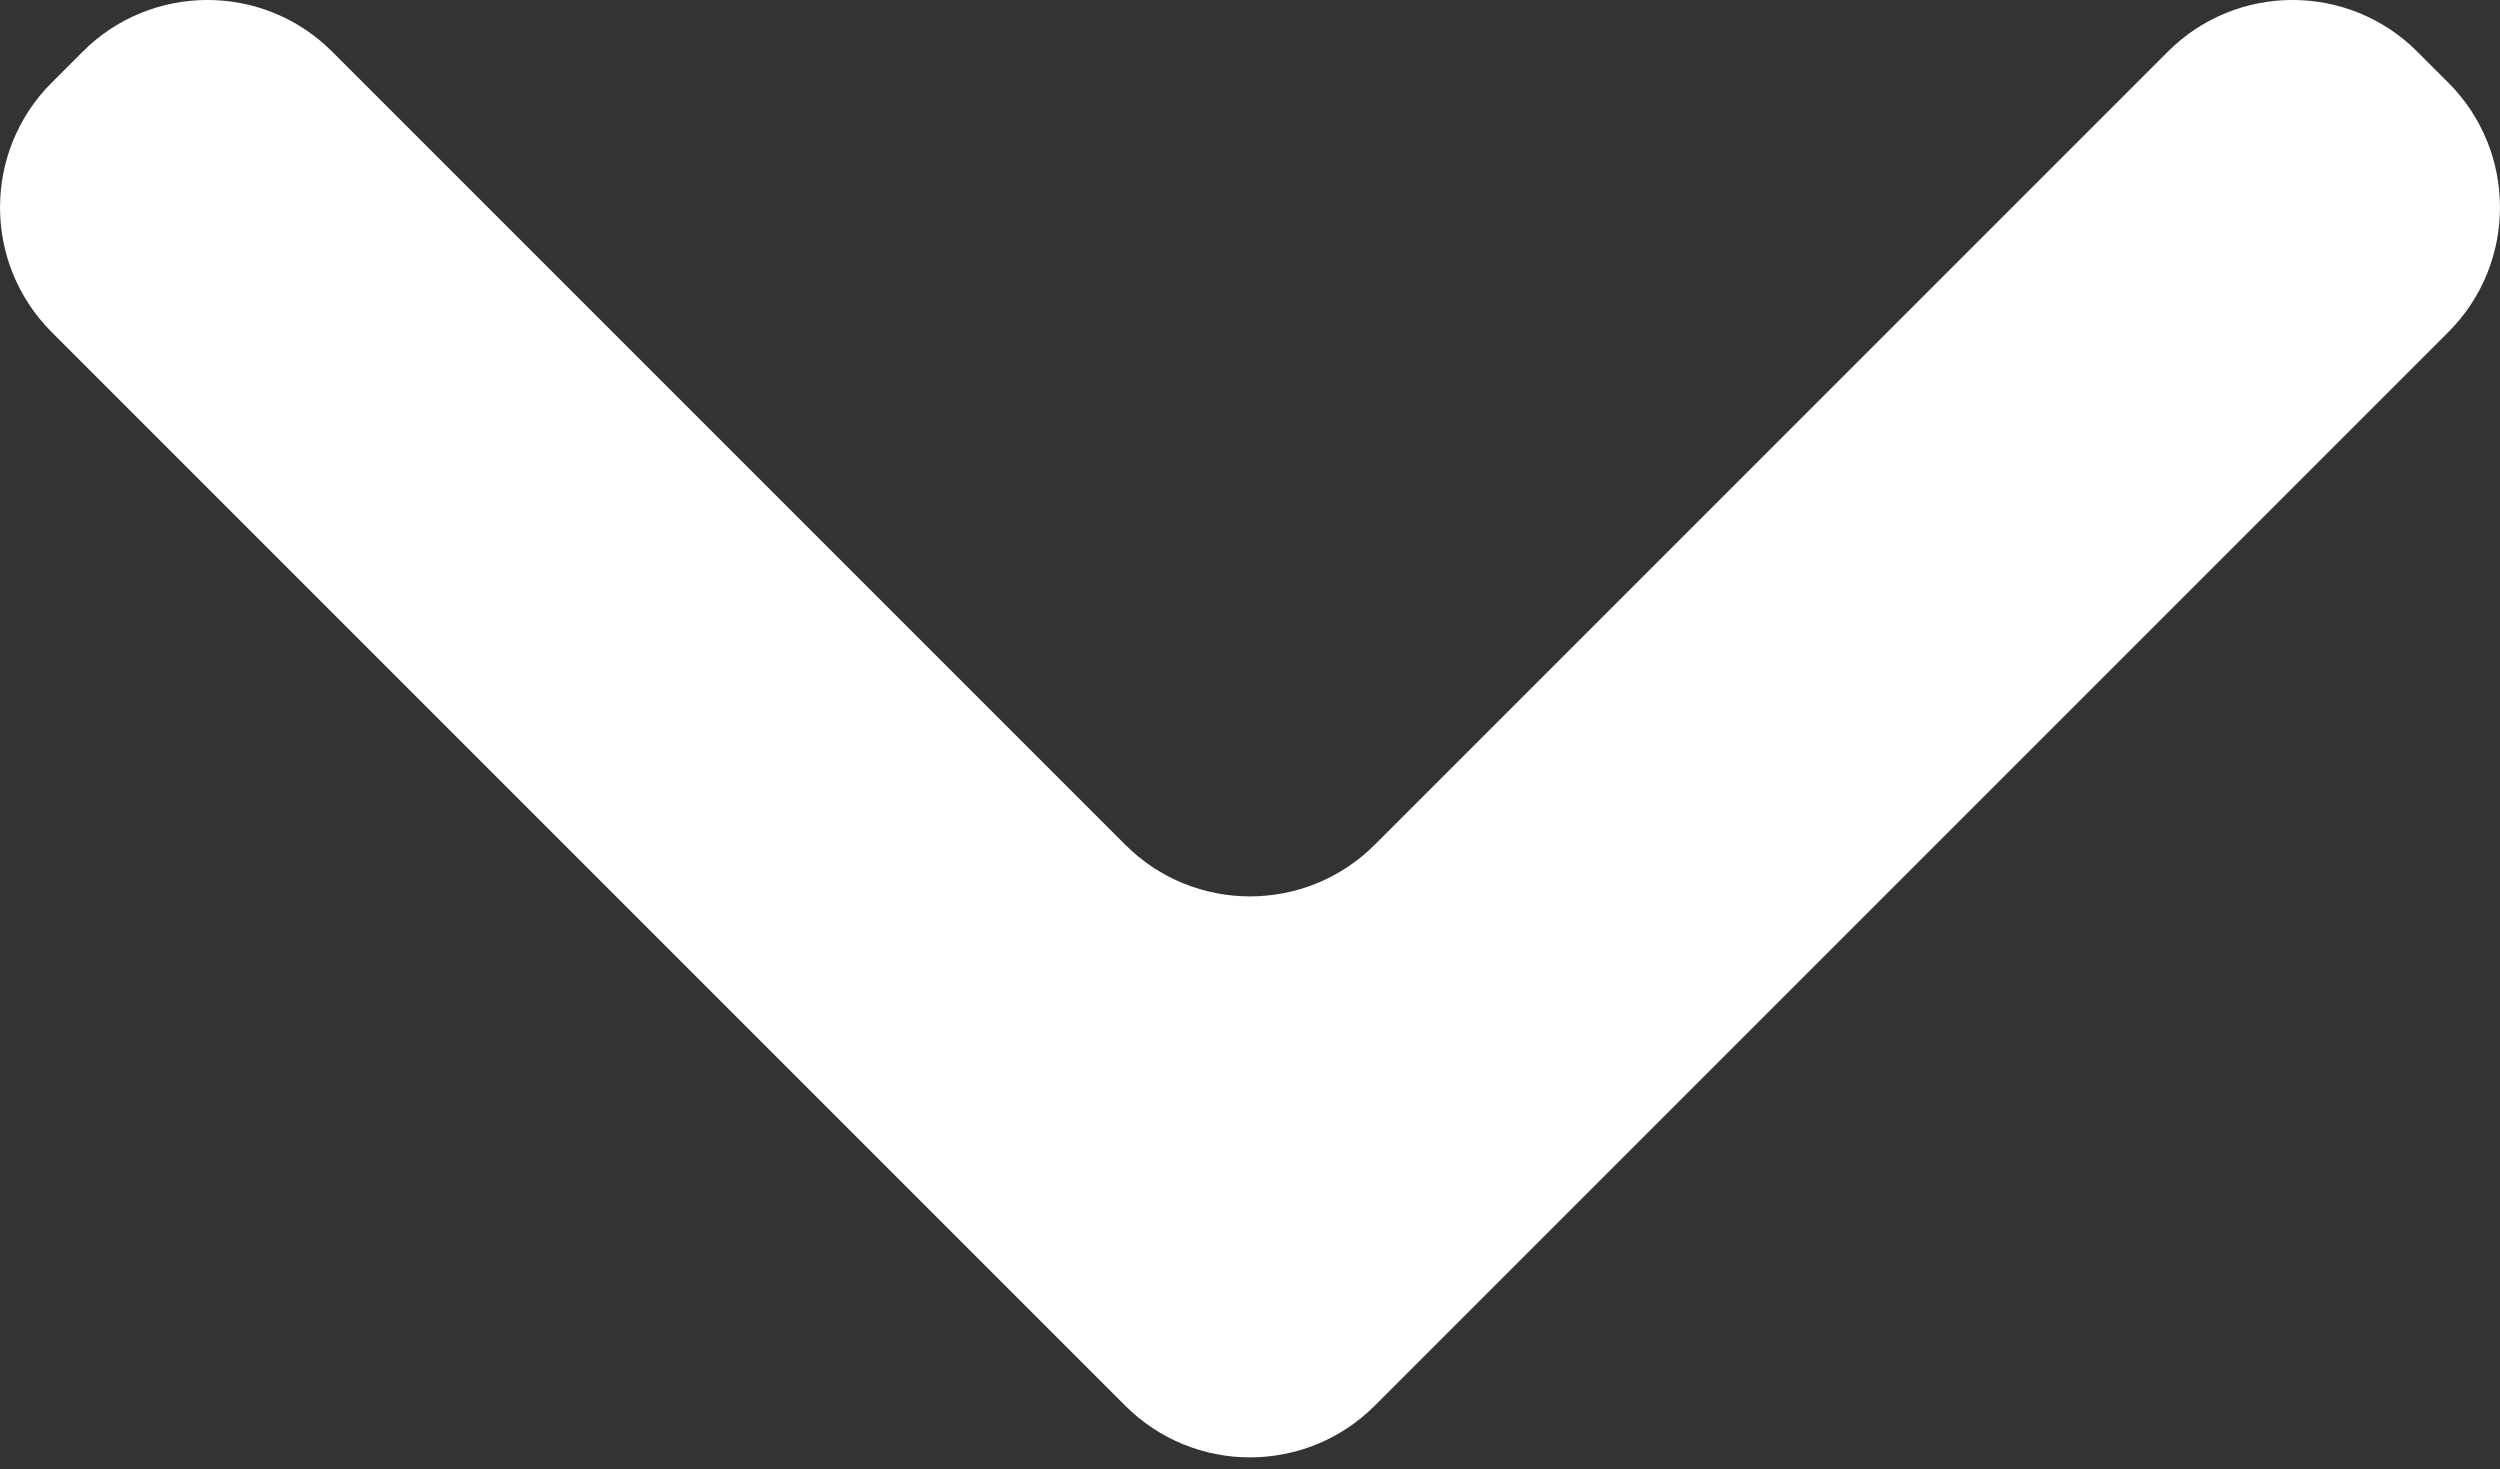 <?xml version="1.0" encoding="UTF-8"?> <svg xmlns="http://www.w3.org/2000/svg" width="114" height="67" viewBox="0 0 114 67" fill="none"><rect x="0" y="0" width="114" height="67" fill="#333333" stroke="none"/> <path d="M110.229 2.355C107.087 -0.786 101.994 -0.786 98.853 2.355L62.688 38.52C59.547 41.661 54.453 41.661 51.312 38.52L15.147 2.355C12.006 -0.786 6.913 -0.786 3.771 2.355L2.357 3.769C-0.784 6.911 -0.784 12.004 2.357 15.145L51.312 64.1C54.453 67.242 59.547 67.242 62.688 64.1L111.643 15.145C114.784 12.004 114.784 6.911 111.643 3.769L110.229 2.355Z" fill="white"></path> </svg> 